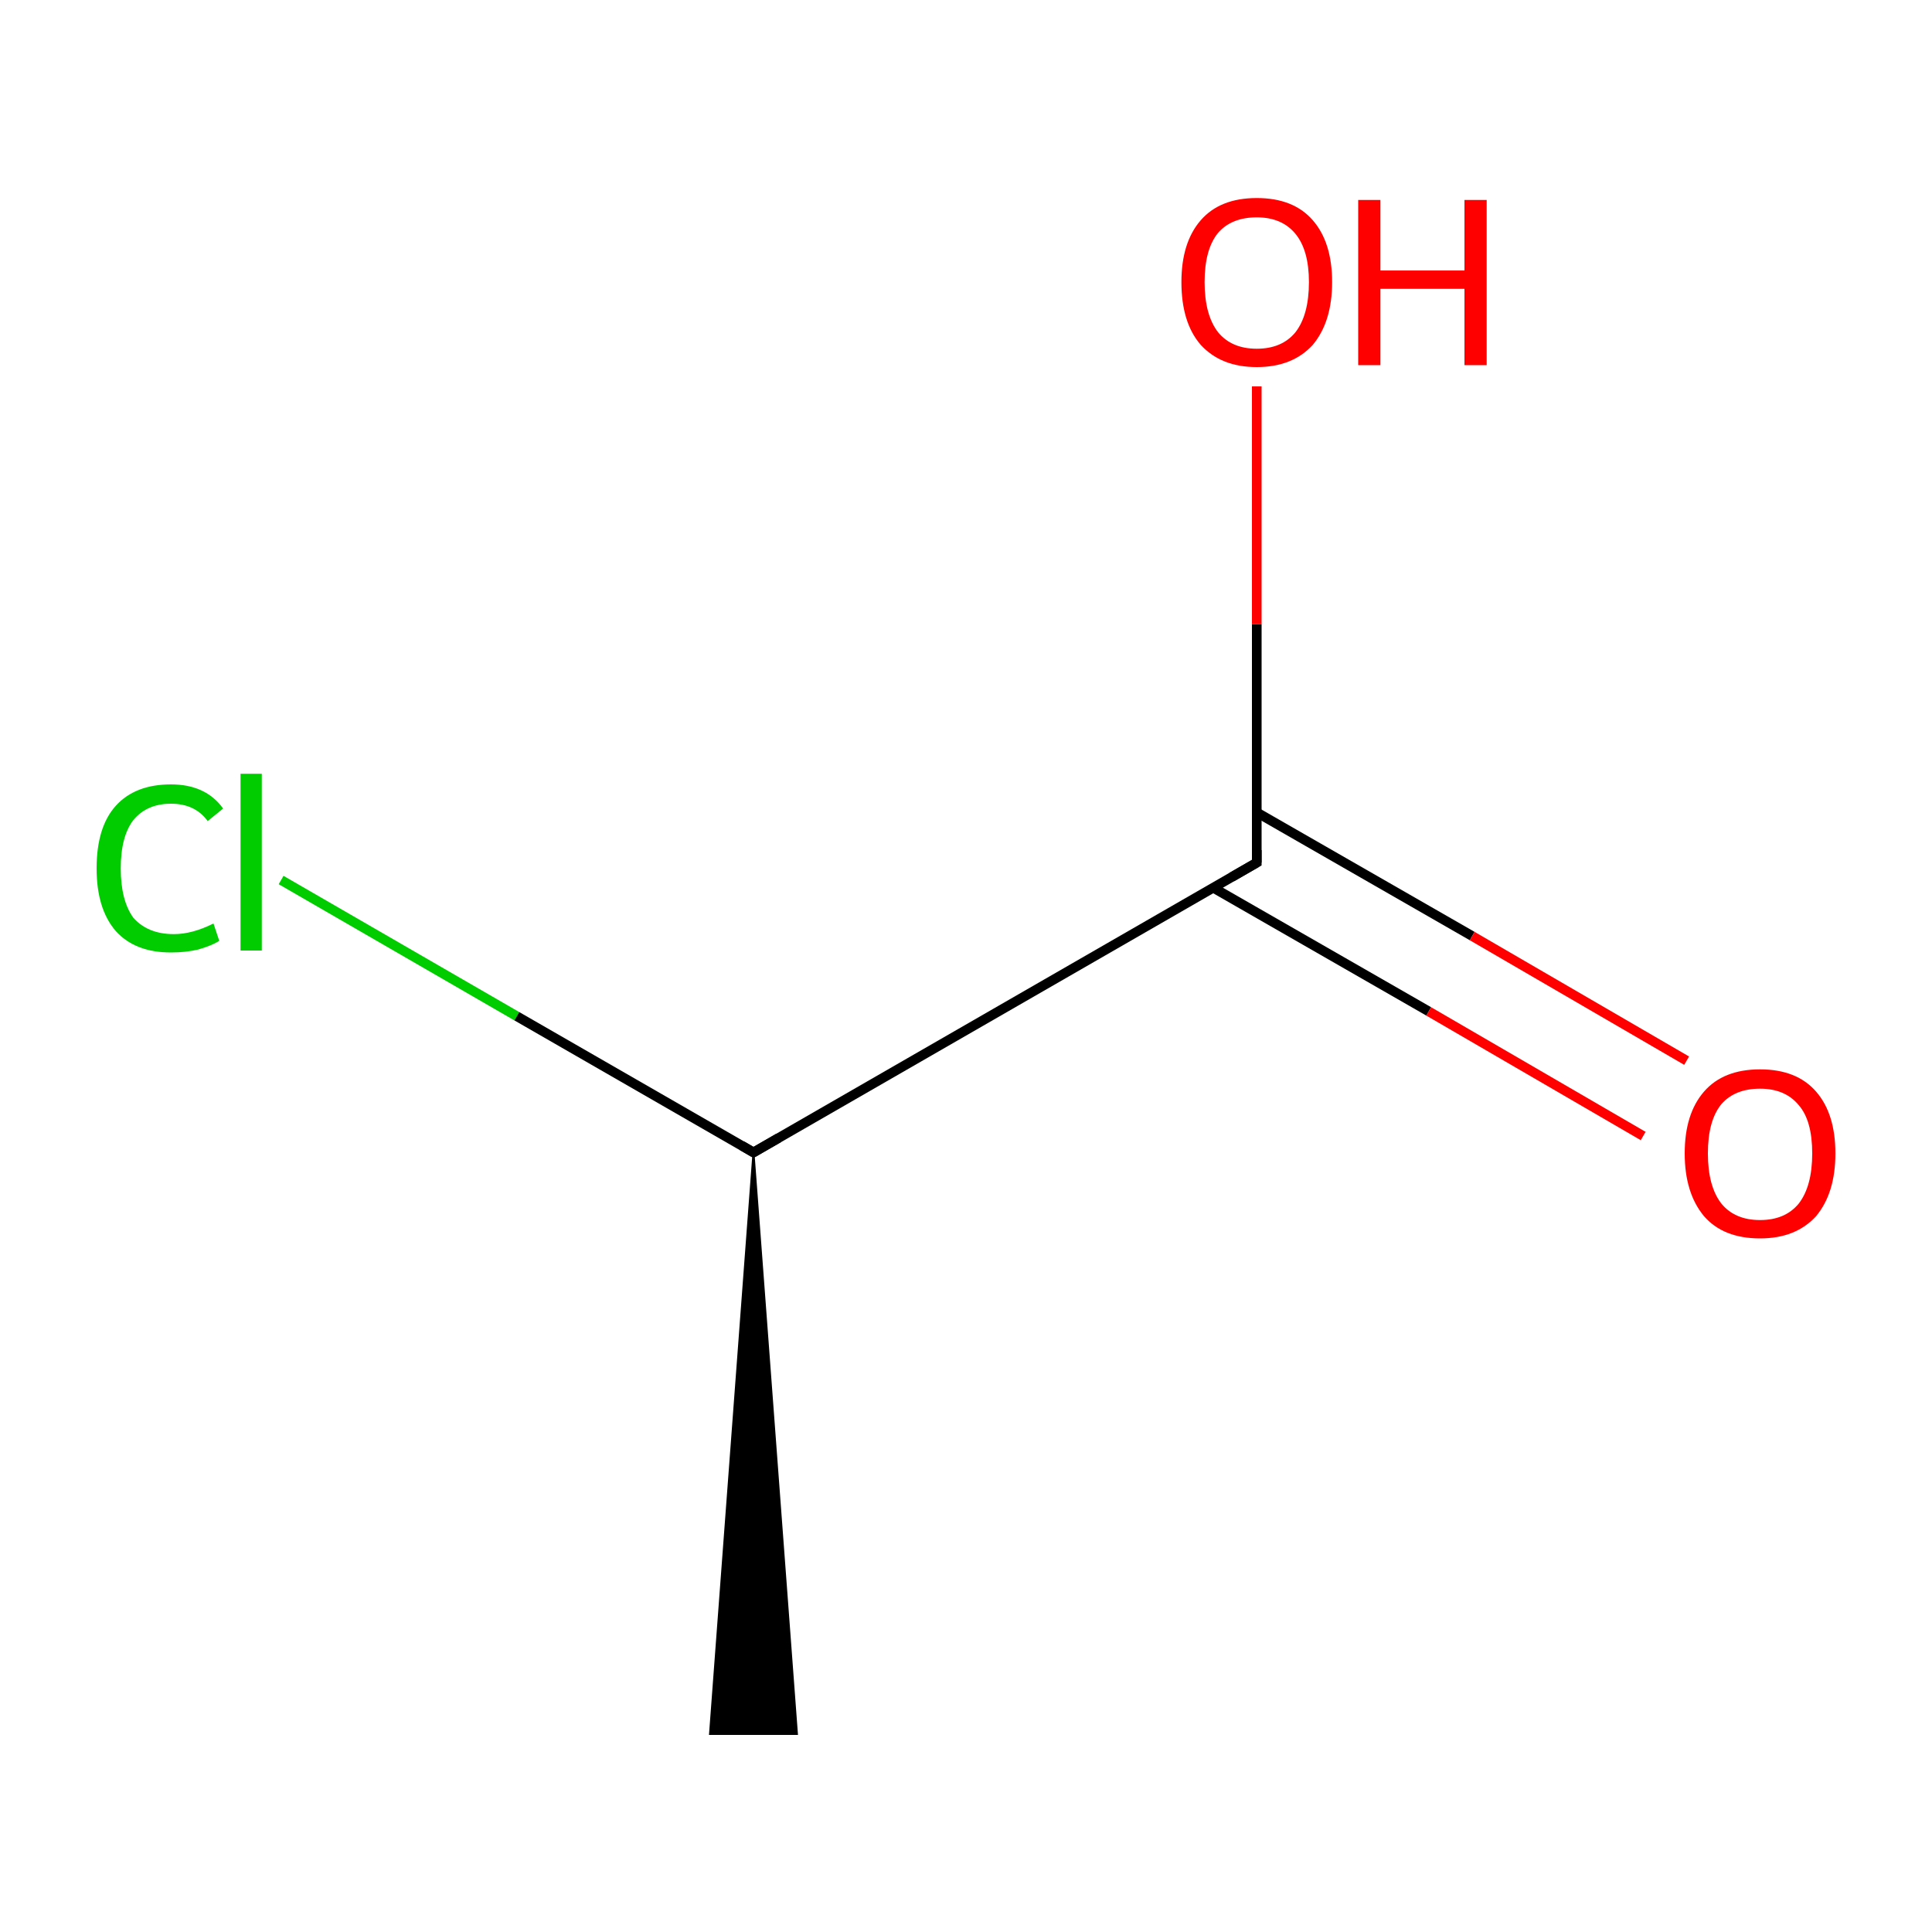 <?xml version='1.0' encoding='iso-8859-1'?>
<svg version='1.1' baseProfile='full'
              xmlns='http://www.w3.org/2000/svg'
                      xmlns:rdkit='http://www.rdkit.org/xml'
                      xmlns:xlink='http://www.w3.org/1999/xlink'
                  xml:space='preserve'
width='200px' height='200px' viewBox='0 0 200 200'>
<!-- END OF HEADER -->
<rect style='opacity:1.0;fill:#FFFFFF;stroke:none' width='200.0' height='200.0' x='0.0' y='0.0'> </rect>
<path class='bond-0 atom-0 atom-3' d='M 29.1,91.1 L 53.5,105.2' style='fill:none;fill-rule:evenodd;stroke:#00CC00;stroke-width:1.0px;stroke-linecap:butt;stroke-linejoin:miter;stroke-opacity:1' />
<path class='bond-0 atom-0 atom-3' d='M 53.5,105.2 L 78.0,119.3' style='fill:none;fill-rule:evenodd;stroke:#000000;stroke-width:1.0px;stroke-linecap:butt;stroke-linejoin:miter;stroke-opacity:1' />
<path class='bond-1 atom-3 atom-4' d='M 78.0,119.3 L 82.5,179.5 L 73.5,179.5 Z' style='fill:#000000;fill-rule:evenodd;fill-opacity:1;stroke:#000000;stroke-width:0.2px;stroke-linecap:butt;stroke-linejoin:miter;stroke-miterlimit:10;stroke-opacity:1;' />
<path class='bond-2 atom-3 atom-5' d='M 78.0,119.3 L 130.1,89.3' style='fill:none;fill-rule:evenodd;stroke:#000000;stroke-width:1.0px;stroke-linecap:butt;stroke-linejoin:miter;stroke-opacity:1' />
<path class='bond-3 atom-5 atom-1' d='M 125.6,91.9 L 147.9,104.7' style='fill:none;fill-rule:evenodd;stroke:#000000;stroke-width:1.0px;stroke-linecap:butt;stroke-linejoin:miter;stroke-opacity:1' />
<path class='bond-3 atom-5 atom-1' d='M 147.9,104.7 L 170.1,117.6' style='fill:none;fill-rule:evenodd;stroke:#FF0000;stroke-width:1.0px;stroke-linecap:butt;stroke-linejoin:miter;stroke-opacity:1' />
<path class='bond-3 atom-5 atom-1' d='M 130.1,84.1 L 152.4,96.9' style='fill:none;fill-rule:evenodd;stroke:#000000;stroke-width:1.0px;stroke-linecap:butt;stroke-linejoin:miter;stroke-opacity:1' />
<path class='bond-3 atom-5 atom-1' d='M 152.4,96.9 L 174.6,109.8' style='fill:none;fill-rule:evenodd;stroke:#FF0000;stroke-width:1.0px;stroke-linecap:butt;stroke-linejoin:miter;stroke-opacity:1' />
<path class='bond-4 atom-5 atom-2' d='M 130.1,89.3 L 130.1,64.6' style='fill:none;fill-rule:evenodd;stroke:#000000;stroke-width:1.0px;stroke-linecap:butt;stroke-linejoin:miter;stroke-opacity:1' />
<path class='bond-4 atom-5 atom-2' d='M 130.1,64.6 L 130.1,40.0' style='fill:none;fill-rule:evenodd;stroke:#FF0000;stroke-width:1.0px;stroke-linecap:butt;stroke-linejoin:miter;stroke-opacity:1' />
<path d='M 76.8,118.6 L 78.0,119.3 L 80.6,117.8' style='fill:none;stroke:#000000;stroke-width:1.0px;stroke-linecap:butt;stroke-linejoin:miter;stroke-miterlimit:10;stroke-opacity:1;' />
<path d='M 127.5,90.8 L 130.1,89.3 L 130.1,88.0' style='fill:none;stroke:#000000;stroke-width:1.0px;stroke-linecap:butt;stroke-linejoin:miter;stroke-miterlimit:10;stroke-opacity:1;' />
<path class='atom-0' d='M 10.0 89.9
Q 10.0 85.6, 12.0 83.4
Q 14.0 81.2, 17.7 81.2
Q 21.3 81.2, 23.1 83.7
L 21.5 85.0
Q 20.2 83.2, 17.7 83.2
Q 15.2 83.2, 13.8 84.9
Q 12.5 86.6, 12.5 89.9
Q 12.5 93.2, 13.8 95.0
Q 15.3 96.7, 18.0 96.7
Q 19.9 96.7, 22.1 95.6
L 22.7 97.4
Q 21.9 97.9, 20.5 98.3
Q 19.2 98.6, 17.7 98.6
Q 14.0 98.6, 12.0 96.4
Q 10.0 94.1, 10.0 89.9
' fill='#00CC00'/>
<path class='atom-0' d='M 24.9 80.1
L 27.1 80.1
L 27.1 98.4
L 24.9 98.4
L 24.9 80.1
' fill='#00CC00'/>
<path class='atom-1' d='M 174.4 119.4
Q 174.4 115.3, 176.4 113.0
Q 178.4 110.7, 182.2 110.7
Q 186.0 110.7, 188.0 113.0
Q 190.0 115.3, 190.0 119.4
Q 190.0 123.5, 188.0 125.9
Q 185.9 128.2, 182.2 128.2
Q 178.4 128.2, 176.4 125.9
Q 174.4 123.5, 174.4 119.4
M 182.2 126.3
Q 184.8 126.3, 186.2 124.6
Q 187.6 122.8, 187.6 119.4
Q 187.6 116.0, 186.2 114.4
Q 184.8 112.7, 182.2 112.7
Q 179.6 112.7, 178.2 114.3
Q 176.8 116.0, 176.8 119.4
Q 176.8 122.8, 178.2 124.6
Q 179.6 126.3, 182.2 126.3
' fill='#FF0000'/>
<path class='atom-2' d='M 122.3 29.2
Q 122.3 25.1, 124.3 22.8
Q 126.3 20.5, 130.1 20.5
Q 133.9 20.5, 135.9 22.8
Q 137.9 25.1, 137.9 29.2
Q 137.9 33.3, 135.9 35.7
Q 133.8 38.0, 130.1 38.0
Q 126.4 38.0, 124.3 35.7
Q 122.3 33.4, 122.3 29.2
M 130.1 36.1
Q 132.7 36.1, 134.1 34.4
Q 135.5 32.6, 135.5 29.2
Q 135.5 25.9, 134.1 24.2
Q 132.7 22.5, 130.1 22.5
Q 127.5 22.5, 126.1 24.1
Q 124.7 25.8, 124.7 29.2
Q 124.7 32.6, 126.1 34.4
Q 127.5 36.1, 130.1 36.1
' fill='#FF0000'/>
<path class='atom-2' d='M 140.6 20.7
L 142.9 20.7
L 142.9 28.0
L 151.6 28.0
L 151.6 20.7
L 153.9 20.7
L 153.9 37.8
L 151.6 37.8
L 151.6 29.9
L 142.9 29.9
L 142.9 37.8
L 140.6 37.8
L 140.6 20.7
' fill='#FF0000'/>
</svg>
